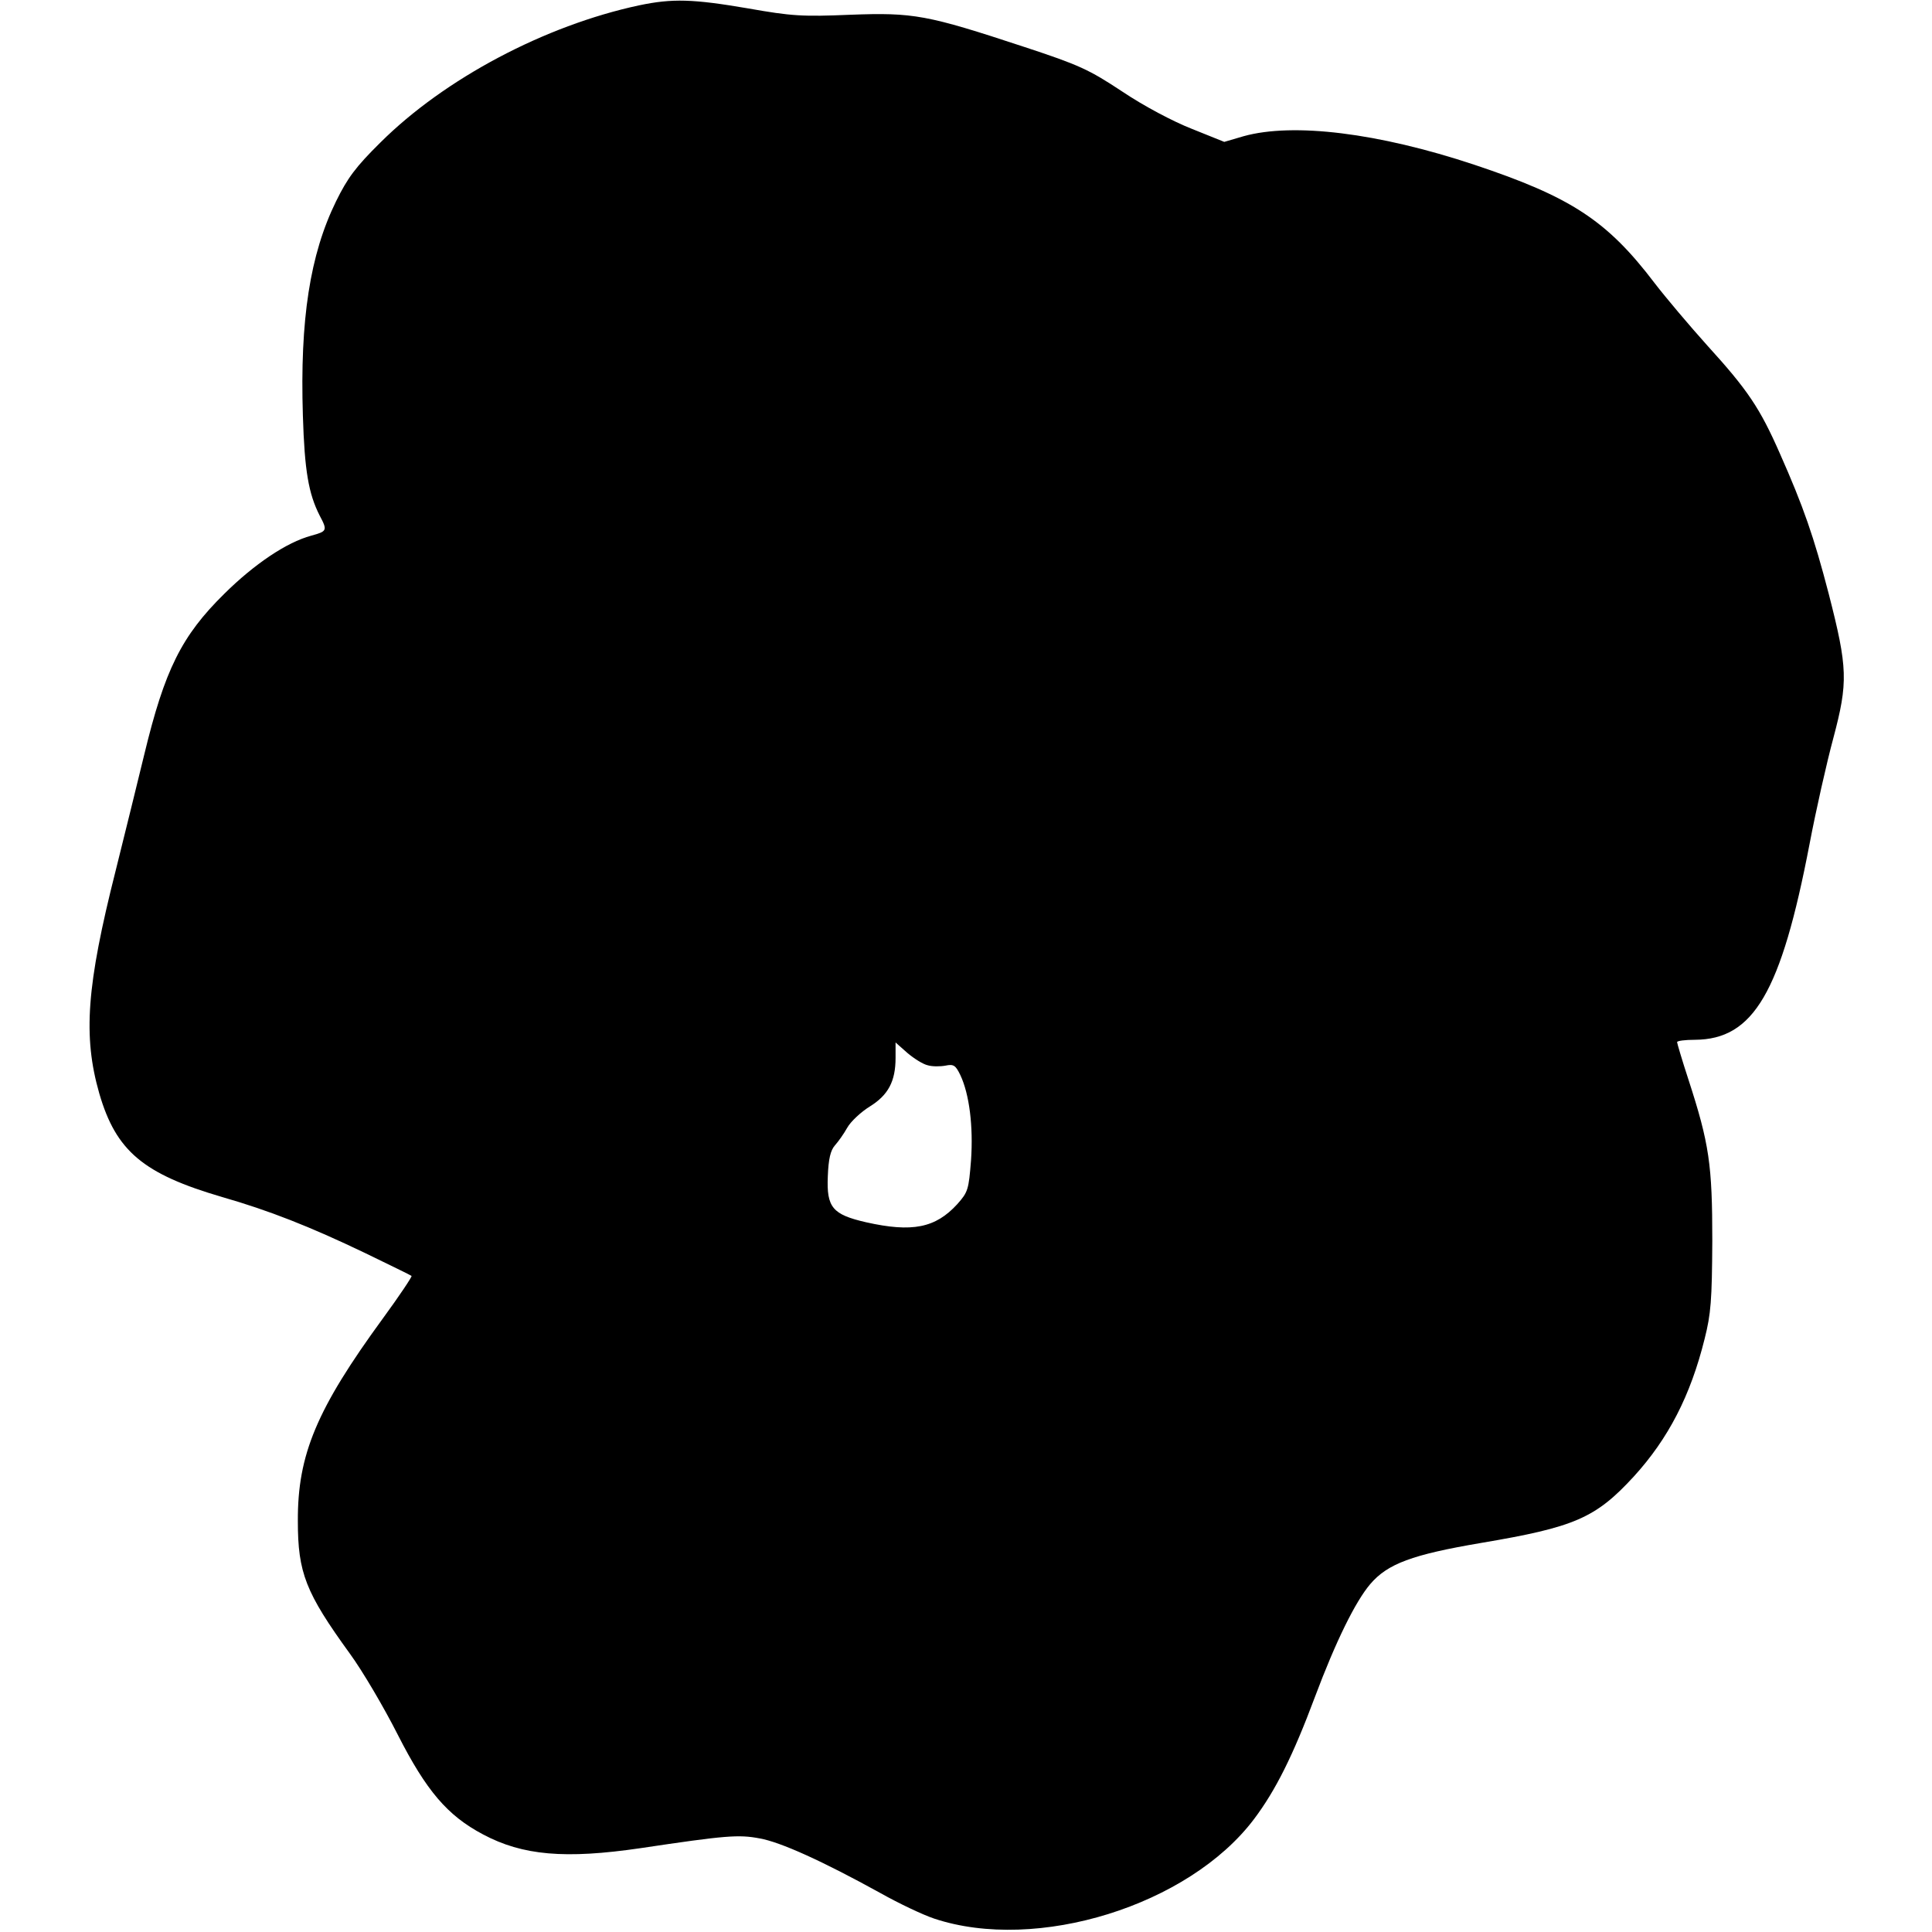 <?xml version="1.0" standalone="no"?>
<!DOCTYPE svg PUBLIC "-//W3C//DTD SVG 20010904//EN"
 "http://www.w3.org/TR/2001/REC-SVG-20010904/DTD/svg10.dtd">
<svg version="1.0" xmlns="http://www.w3.org/2000/svg"
 width="576pt" height="576pt" viewBox="0 0 576 576"
 preserveAspectRatio="xMidYMid meet">
<g transform="translate(0,576) scale(0.1,-0.1)"
fill="#000000" stroke="none">
<path d="M1905 5744 c-280 -60 -579 -218 -771 -409 -74 -73 -98 -106 -132
-175 -78 -159 -108 -353 -99 -639 5 -165 17 -233 50 -298 24 -45 22 -47 -25
-60 -74 -20 -170 -85 -259 -173 -128 -126 -178 -227 -239 -480 -18 -74 -56
-229 -85 -345 -87 -344 -98 -494 -49 -665 50 -172 131 -240 367 -309 139 -40
259 -87 426 -167 74 -36 136 -66 138 -68 2 -2 -36 -59 -85 -126 -198 -271
-255 -407 -254 -605 0 -154 23 -213 155 -395 38 -52 102 -161 143 -242 85
-167 148 -241 254 -297 118 -63 245 -74 470 -41 254 38 292 41 355 29 62 -11
186 -67 360 -163 55 -31 127 -65 160 -76 306 -102 760 39 954 297 64 85 116
189 181 363 63 168 121 285 165 337 52 61 125 88 331 123 279 47 341 74 455
198 103 113 169 241 211 410 19 75 22 115 23 292 0 228 -9 290 -71 481 -19 58
-34 109 -34 112 0 4 24 7 53 7 175 1 257 141 342 584 19 100 51 242 71 316 44
166 43 208 -14 430 -44 169 -75 259 -146 419 -59 134 -95 188 -216 321 -53 59
-124 143 -157 186 -142 187 -250 257 -538 353 -286 95 -539 126 -687 85 l-58
-17 -97 39 c-56 22 -143 68 -207 111 -100 66 -128 79 -292 133 -291 96 -330
103 -519 96 -143 -6 -175 -4 -305 19 -164 28 -225 30 -325 9z m861 -3160 c13
-4 37 -4 53 -1 24 5 30 1 44 -28 27 -57 39 -153 32 -254 -7 -88 -9 -95 -41
-131 -65 -71 -134 -85 -272 -54 -100 23 -118 44 -114 137 2 52 8 77 21 92 10
11 27 35 37 53 10 18 41 47 67 63 55 34 77 75 77 145 l0 46 35 -31 c20 -17 47
-34 61 -37z"/>
</g>
</svg>
